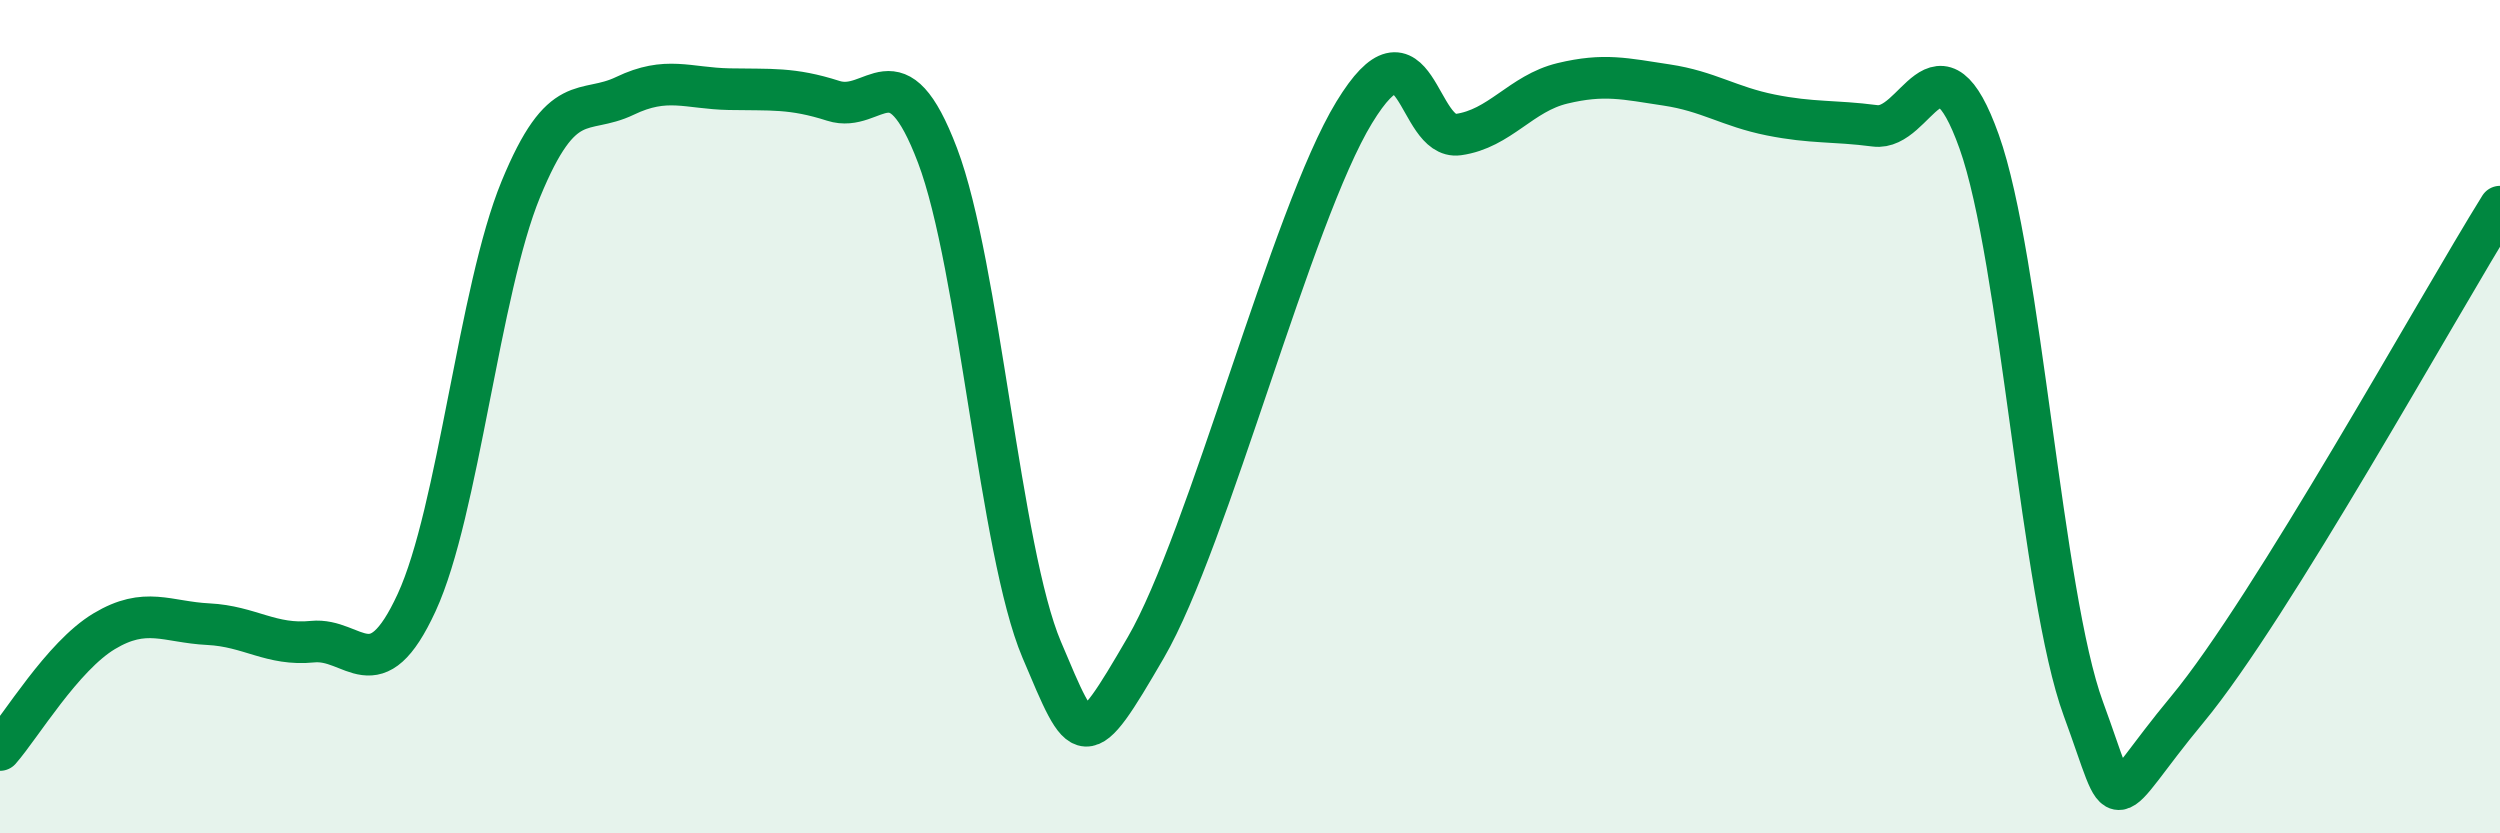 
    <svg width="60" height="20" viewBox="0 0 60 20" xmlns="http://www.w3.org/2000/svg">
      <path
        d="M 0,18 C 0.5,17.43 1.5,15.75 2.5,15.15 C 3.5,14.55 4,14.93 5,14.98 C 6,15.03 6.5,15.5 7.5,15.4 C 8.5,15.3 9,16.63 10,14.46 C 11,12.29 11.5,6.97 12.5,4.54 C 13.5,2.11 14,2.78 15,2.3 C 16,1.82 16.5,2.12 17.5,2.14 C 18.5,2.16 19,2.1 20,2.42 C 21,2.74 21.5,1.1 22.5,3.73 C 23.5,6.36 24,13.23 25,15.59 C 26,17.95 26,18.12 27.5,15.54 C 29,12.96 31,5.16 32.5,2.7 C 34,0.24 34,3.37 35,3.23 C 36,3.09 36.5,2.24 37.5,2 C 38.5,1.76 39,1.89 40,2.04 C 41,2.19 41.5,2.56 42.5,2.76 C 43.5,2.96 44,2.89 45,3.02 C 46,3.15 46.5,0.6 47.5,3.4 C 48.5,6.2 49,14.29 50,17.01 C 51,19.73 50.5,19.43 52.5,17.02 C 54.5,14.61 58.5,7.37 60,4.96L60 20L0 20Z"
        fill="#008740"
        opacity="0.1"
        stroke-linecap="round"
        stroke-linejoin="round"
      />
      <path
        d="M 0,18 C 0.5,17.43 1.5,15.75 2.5,15.15 C 3.5,14.55 4,14.93 5,14.98 C 6,15.03 6.5,15.5 7.5,15.4 C 8.5,15.3 9,16.63 10,14.46 C 11,12.29 11.5,6.97 12.5,4.54 C 13.5,2.11 14,2.78 15,2.3 C 16,1.82 16.5,2.12 17.5,2.14 C 18.5,2.16 19,2.1 20,2.42 C 21,2.74 21.5,1.1 22.5,3.73 C 23.5,6.36 24,13.23 25,15.59 C 26,17.95 26,18.12 27.5,15.54 C 29,12.96 31,5.16 32.5,2.7 C 34,0.24 34,3.37 35,3.23 C 36,3.09 36.5,2.24 37.5,2 C 38.5,1.76 39,1.89 40,2.04 C 41,2.19 41.5,2.56 42.5,2.76 C 43.5,2.96 44,2.89 45,3.02 C 46,3.15 46.5,0.6 47.5,3.4 C 48.5,6.2 49,14.29 50,17.01 C 51,19.73 50.5,19.43 52.5,17.02 C 54.5,14.61 58.5,7.37 60,4.96"
        stroke="#008740"
        stroke-width="1"
        fill="none"
        stroke-linecap="round"
        stroke-linejoin="round"
      />
    </svg>
  